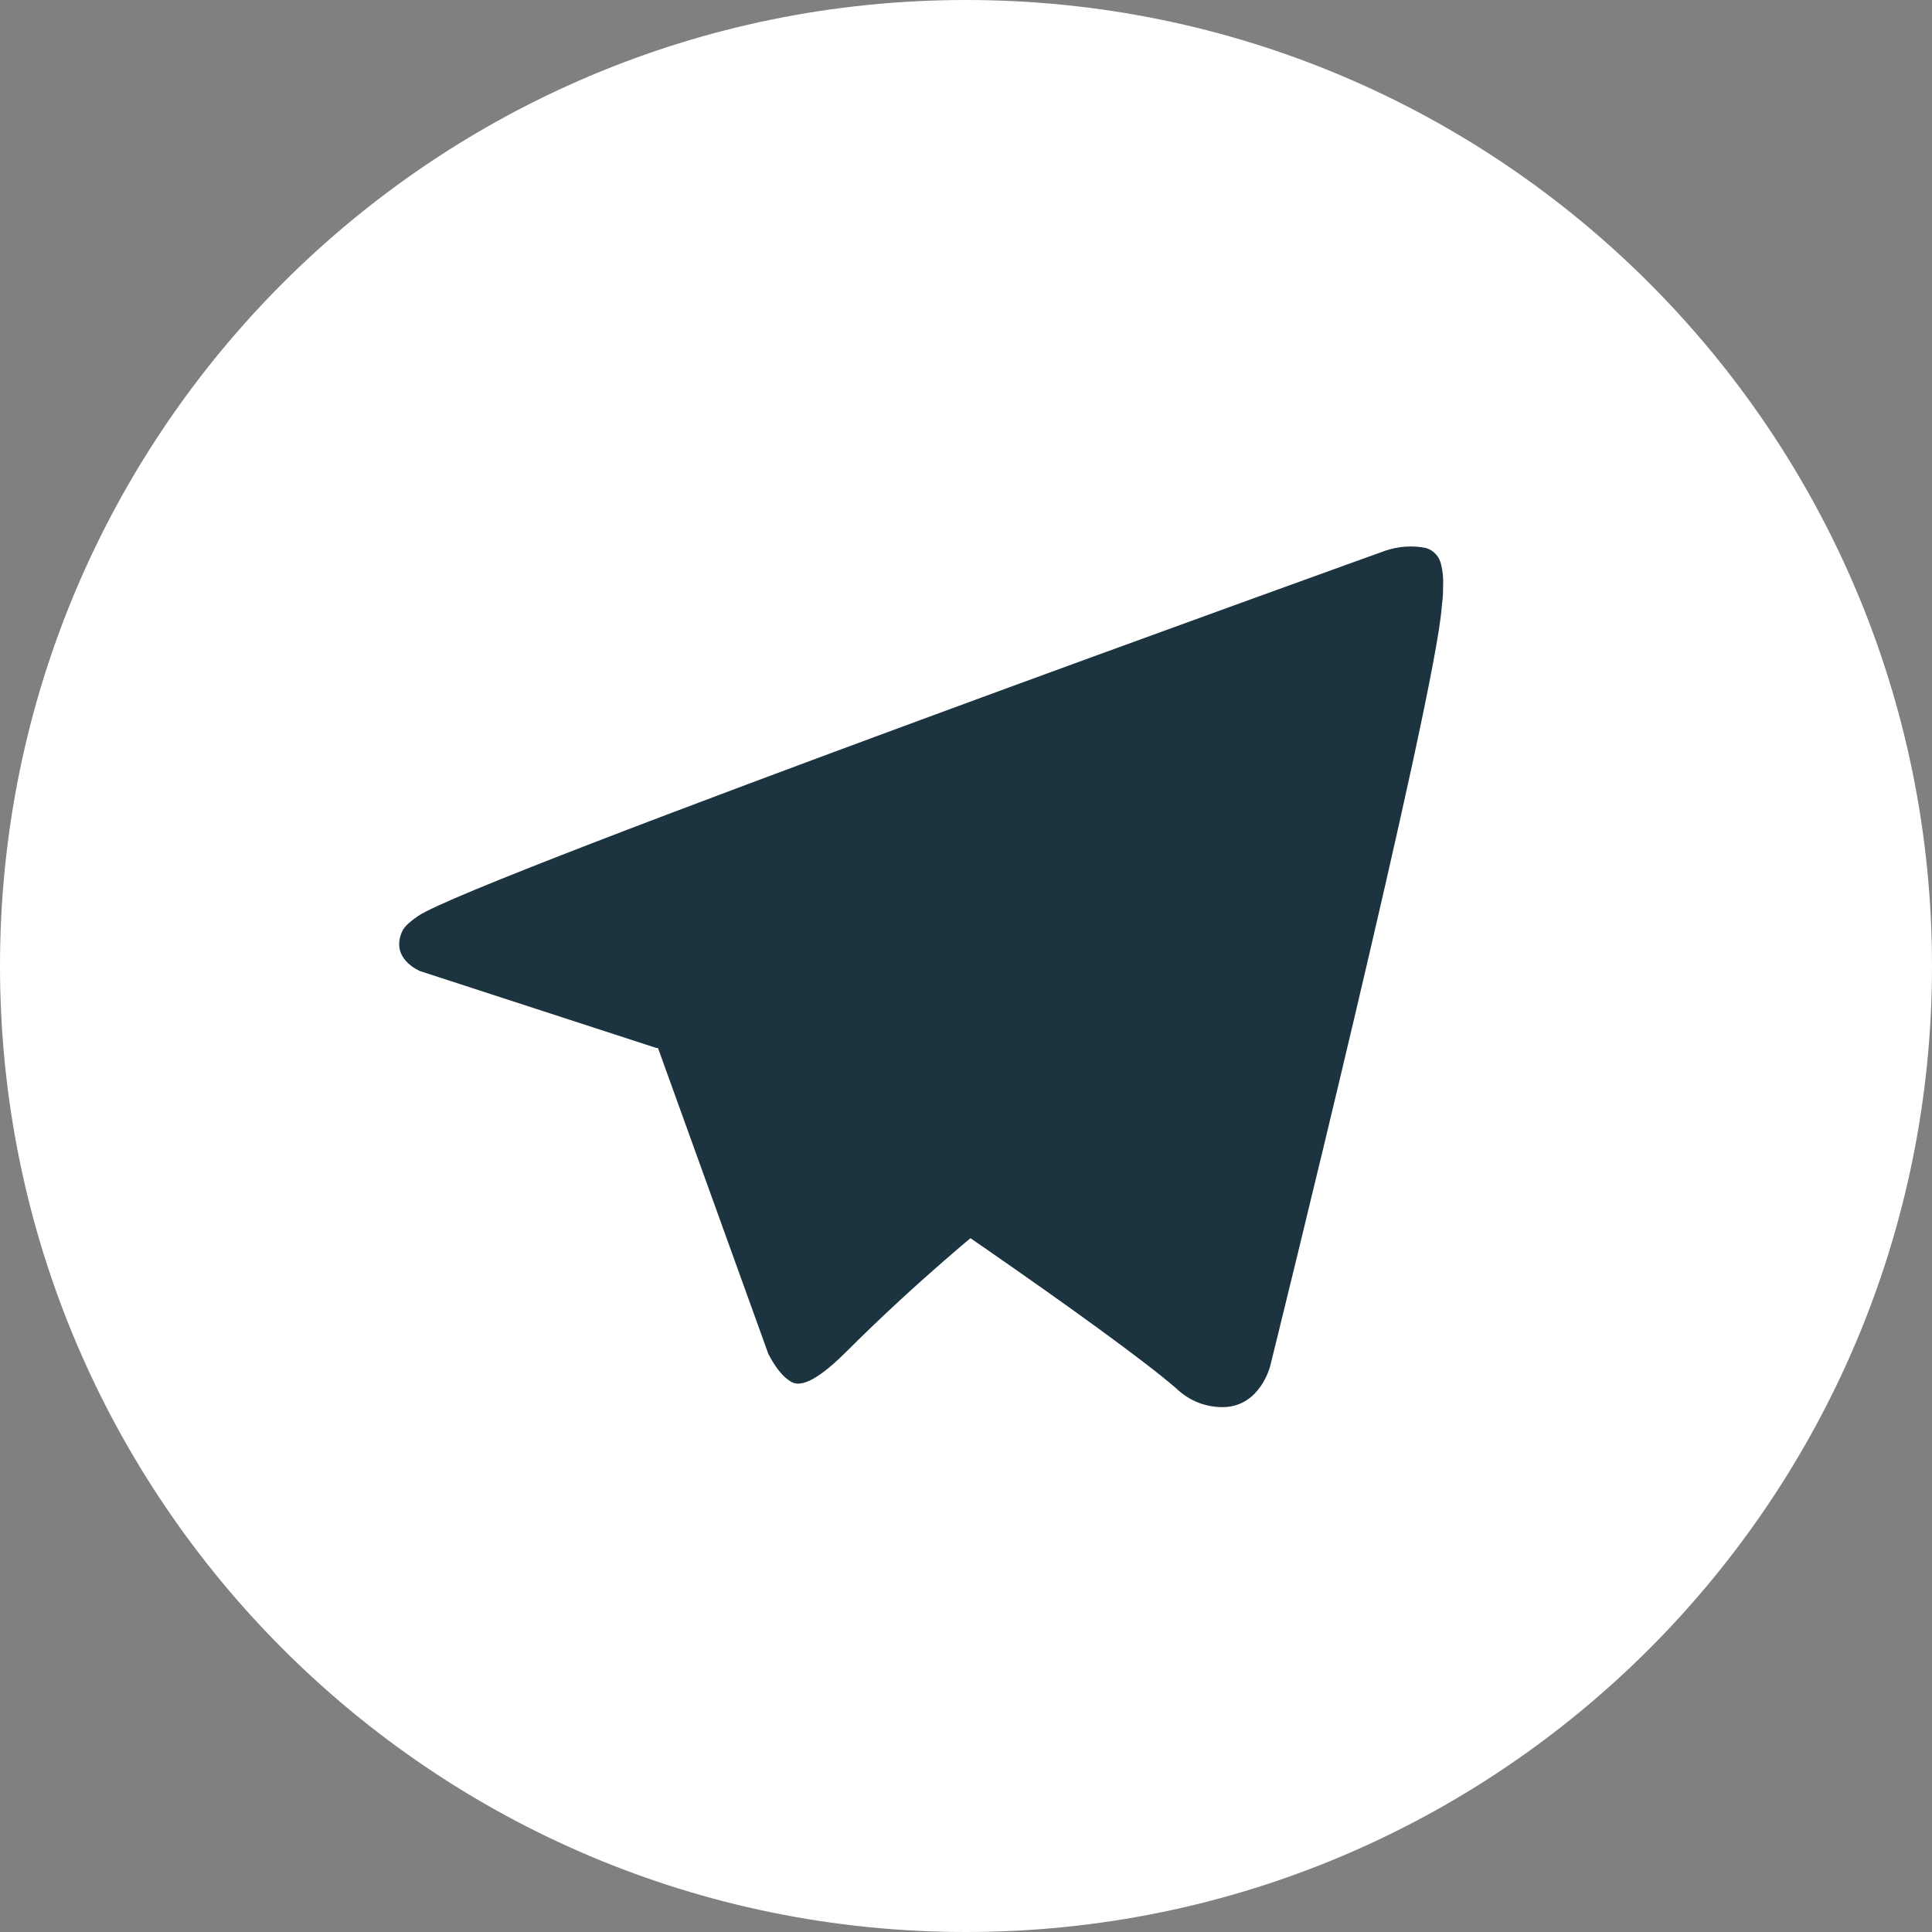<?xml version="1.0" encoding="UTF-8"?> <svg xmlns="http://www.w3.org/2000/svg" width="32" height="32" viewBox="0 0 32 32" fill="none"><rect x="0" y="0" width="32" height="32" fill="#808080" stroke="none"/><g clip-path="url(#clip0_3505_1590)"><path d="M16 32C24.837 32 32 24.837 32 16C32 7.163 24.837 0 16 0C7.163 0 0 7.163 0 16C0 24.837 7.163 32 16 32Z" fill="white"></path><path d="M10.83 17.169L12.726 22.424C12.726 22.424 12.963 22.915 13.217 22.915C13.471 22.915 17.247 18.982 17.247 18.982L21.456 10.864L10.904 15.813L10.83 17.169Z" fill="#1C3440"></path><path d="M13.348 18.517L12.983 22.39C12.983 22.39 12.831 23.576 14.016 22.39C15.201 21.205 16.339 20.288 16.339 20.288L13.348 18.517Z" fill="#1C3440"></path><path d="M10.866 17.356L6.959 16.085C6.959 16.085 6.485 15.896 6.644 15.467C6.675 15.377 6.736 15.303 6.924 15.173C7.789 14.568 22.938 9.124 22.938 9.124C23.156 9.048 23.391 9.031 23.618 9.076C23.681 9.095 23.738 9.131 23.782 9.179C23.826 9.227 23.856 9.287 23.869 9.351C23.897 9.463 23.909 9.579 23.902 9.695C23.902 9.794 23.902 9.887 23.881 10.034C23.789 11.523 21.037 22.632 21.037 22.632C21.037 22.632 20.873 23.284 20.281 23.306C20.133 23.311 19.985 23.285 19.848 23.232C19.71 23.178 19.585 23.096 19.479 22.993C18.318 21.995 14.305 19.295 13.416 18.702C13.396 18.689 13.379 18.672 13.367 18.651C13.355 18.631 13.347 18.608 13.345 18.584C13.331 18.52 13.399 18.444 13.399 18.444C13.399 18.444 20.385 12.236 20.577 11.584C20.591 11.534 20.537 11.508 20.463 11.532C19.989 11.703 11.951 16.785 11.062 17.346C10.998 17.364 10.931 17.368 10.866 17.356Z" fill="#1C3440"></path></g><defs><clipPath id="clip0_3505_1590"><rect width="32" height="32" fill="white"></rect></clipPath></defs></svg> 